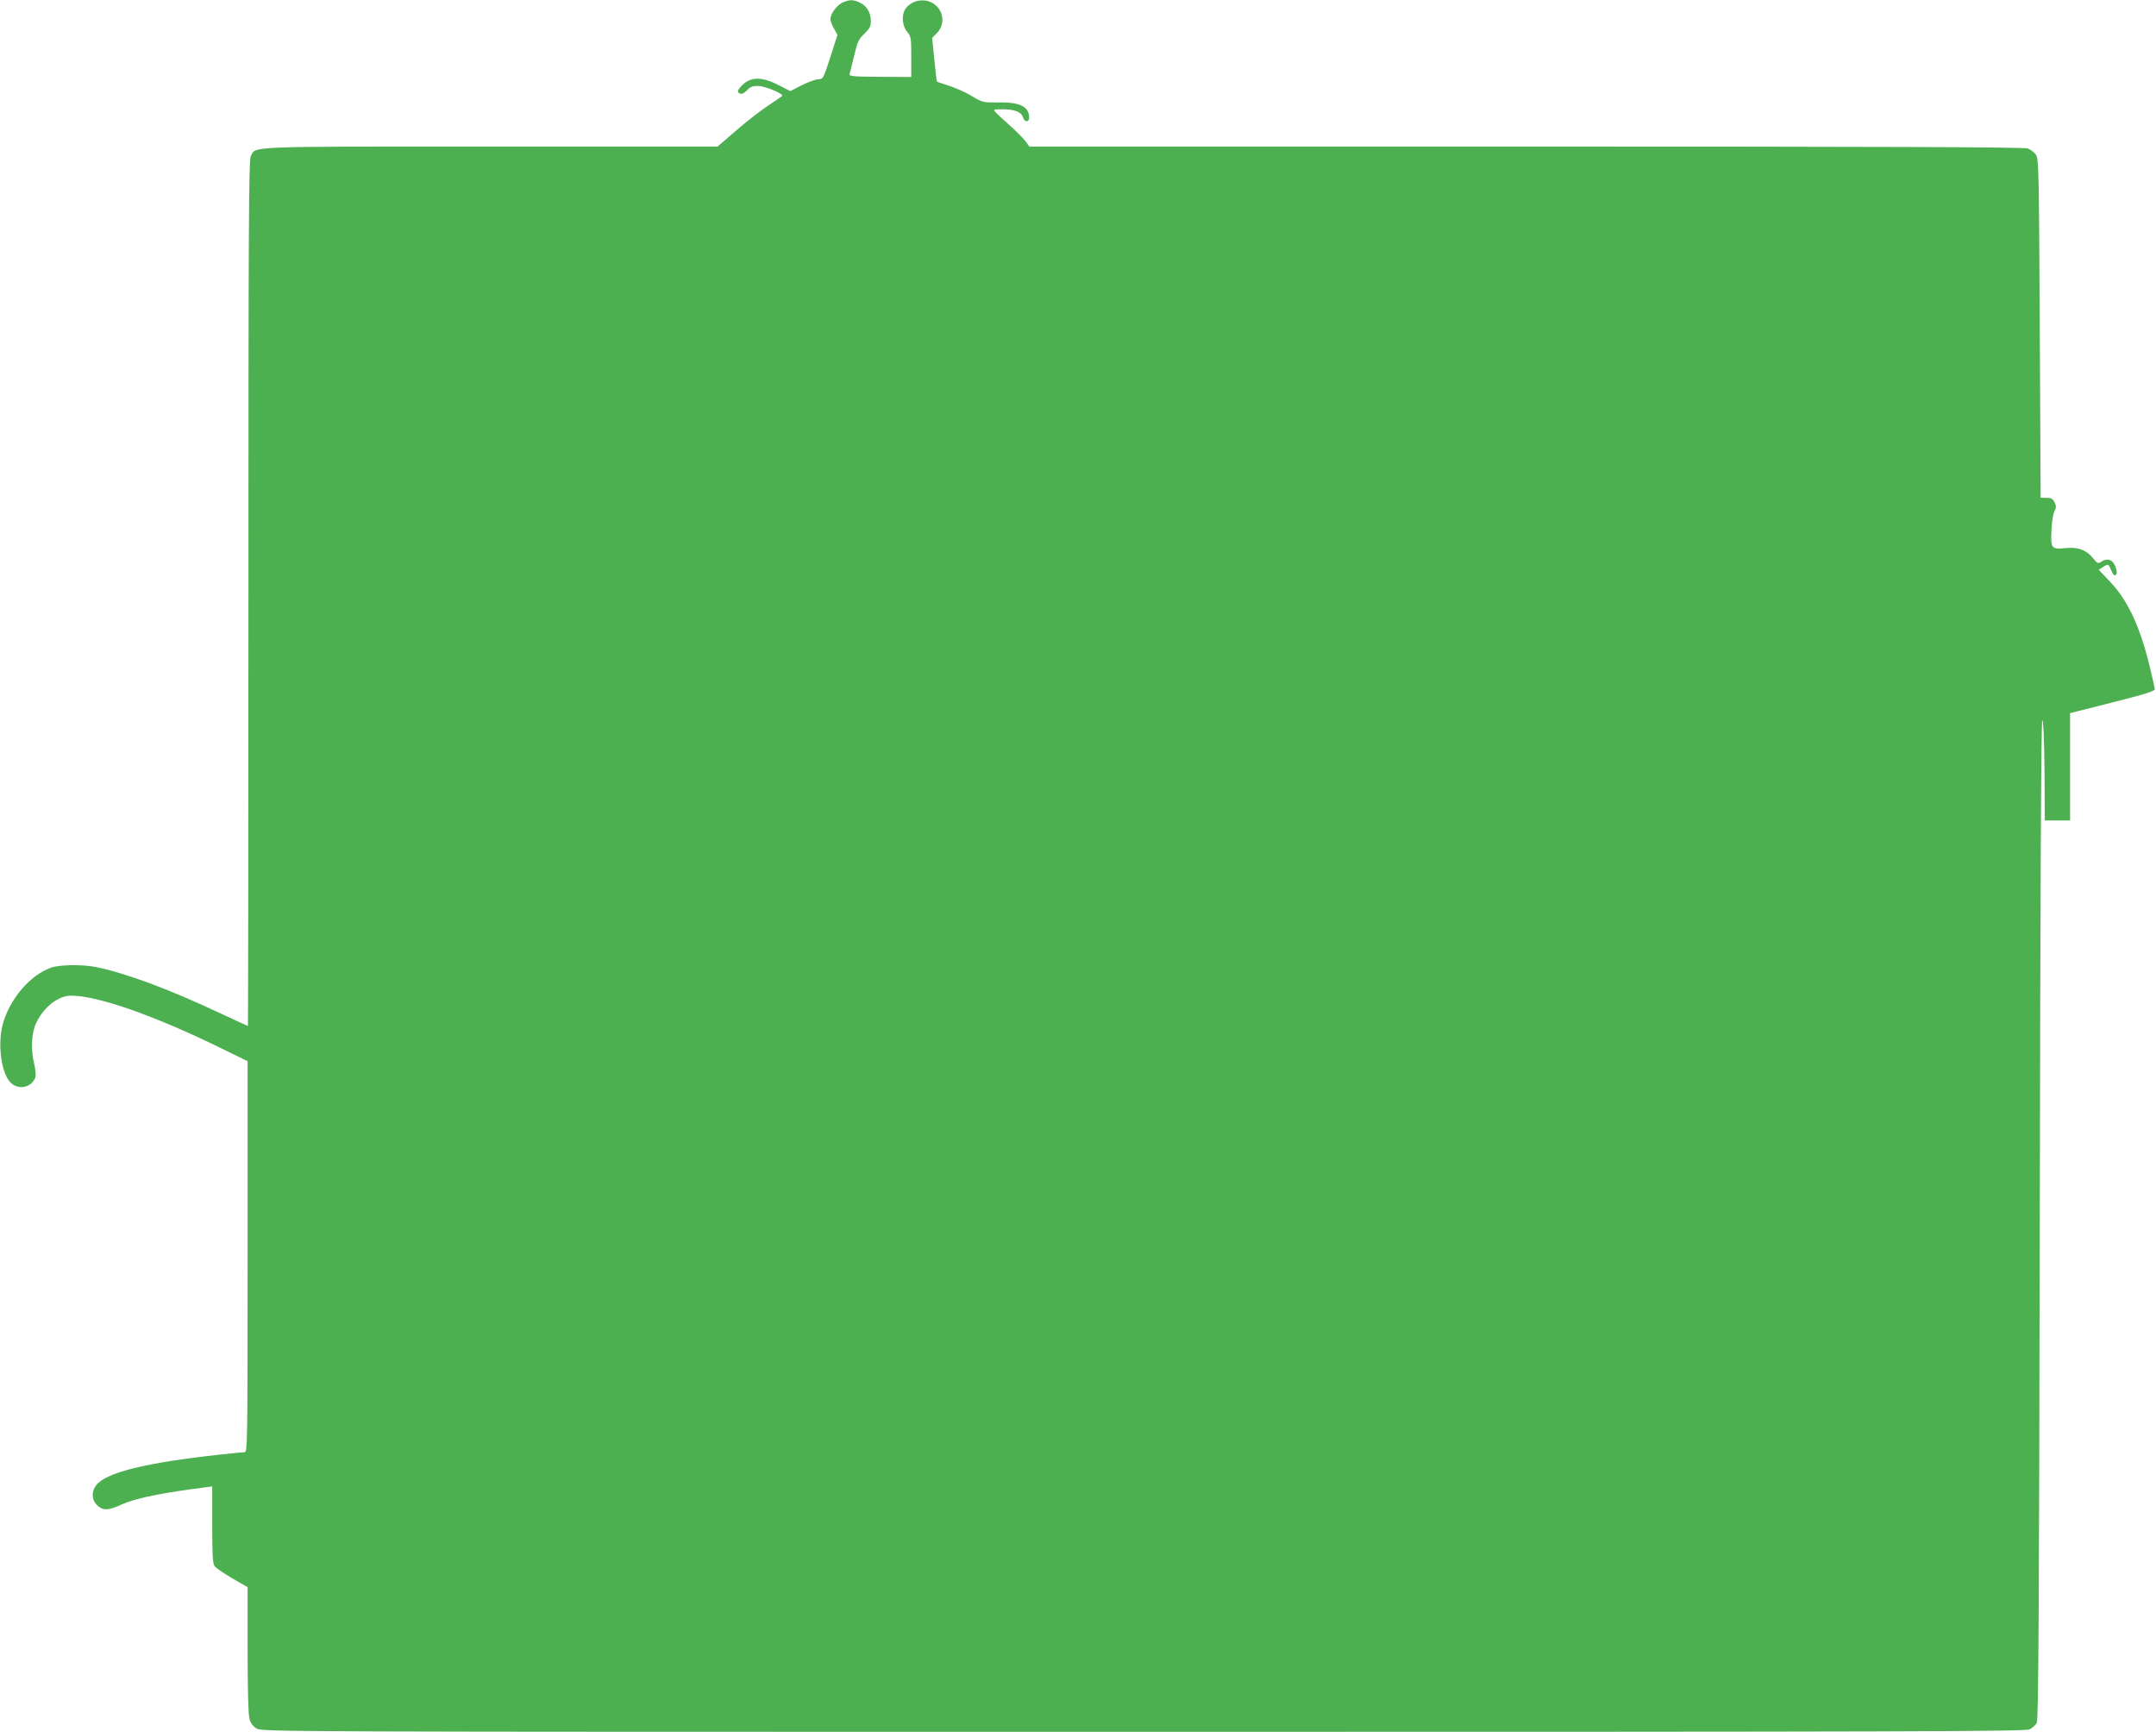 <?xml version="1.0" standalone="no"?>
<!DOCTYPE svg PUBLIC "-//W3C//DTD SVG 20010904//EN"
 "http://www.w3.org/TR/2001/REC-SVG-20010904/DTD/svg10.dtd">
<svg version="1.0" xmlns="http://www.w3.org/2000/svg"
 width="1280pt" height="1028pt" viewBox="0 0 1280 1028"
 preserveAspectRatio="xMidYMid meet">
<g transform="translate(0,1028) scale(0.1,-0.1)"
fill="#4caf50" stroke="none">
<path d="M5003 10265 c-34 -15 -73 -67 -73 -99 0 -10 9 -35 21 -55 l21 -38
-42 -131 c-41 -127 -43 -132 -70 -132 -15 0 -59 -16 -98 -35 l-70 -36 -60 31
c-106 56 -172 57 -226 4 -30 -31 -32 -42 -11 -50 9 -4 25 4 40 20 18 20 34 26
64 26 43 0 158 -48 144 -60 -4 -4 -44 -31 -87 -60 -44 -29 -128 -95 -188 -147
l-108 -93 -1346 0 c-1473 0 -1393 3 -1425 -57 -12 -22 -14 -417 -14 -2595 0
-1412 -2 -2568 -3 -2568 -2 0 -72 32 -155 71 -314 148 -571 243 -749 279 -81
16 -215 14 -265 -4 -127 -45 -248 -189 -288 -341 -29 -114 -8 -279 44 -337 46
-51 127 -37 151 27 4 11 1 44 -6 75 -22 90 -18 187 10 246 45 96 131 164 209
164 156 0 498 -120 885 -310 l162 -79 0 -1161 c0 -1098 -1 -1160 -17 -1160
-10 0 -79 -7 -153 -15 -437 -48 -670 -106 -728 -180 -30 -38 -29 -86 4 -119
35 -34 66 -33 145 3 72 33 208 63 406 90 l133 18 0 -226 c0 -182 3 -231 14
-247 8 -12 56 -44 105 -73 l91 -52 0 -372 c0 -230 4 -386 11 -410 7 -26 21
-44 42 -57 32 -20 100 -20 5265 -20 4648 0 5236 2 5262 15 16 8 35 25 42 38
10 18 14 604 18 2987 3 1967 8 2965 15 2965 6 0 11 -108 13 -297 l2 -298 75 0
75 0 0 319 0 318 253 64 c194 49 252 67 250 79 -1 8 -13 62 -27 120 -58 244
-131 403 -236 514 l-70 74 25 16 c33 21 32 21 50 -21 11 -26 19 -33 26 -26 8
8 8 21 -1 47 -14 43 -48 56 -83 33 -22 -14 -25 -13 -51 20 -39 48 -87 66 -156
60 -91 -9 -95 -5 -91 99 2 52 9 100 17 117 12 23 13 32 2 55 -11 22 -20 27
-48 27 l-35 0 -5 1005 c-5 950 -6 1006 -23 1032 -10 14 -32 31 -49 37 -22 8
-903 11 -2979 11 l-2948 0 -21 30 c-12 16 -61 66 -111 110 -88 79 -89 80 -56
81 97 3 139 -11 152 -51 8 -26 35 -26 35 1 0 66 -54 93 -180 91 -94 -1 -96 -1
-161 38 -36 22 -97 49 -135 61 -38 13 -70 23 -71 24 -2 1 -9 60 -16 131 l-13
129 27 27 c68 68 28 182 -69 195 -44 6 -92 -14 -116 -49 -25 -35 -20 -101 9
-136 24 -28 25 -36 25 -150 l0 -119 -185 1 c-159 1 -184 3 -181 16 2 8 14 57
27 109 19 83 27 99 61 131 31 30 38 44 38 74 0 51 -23 90 -64 110 -41 19 -61
20 -103 1z"/>
</g>
</svg>
